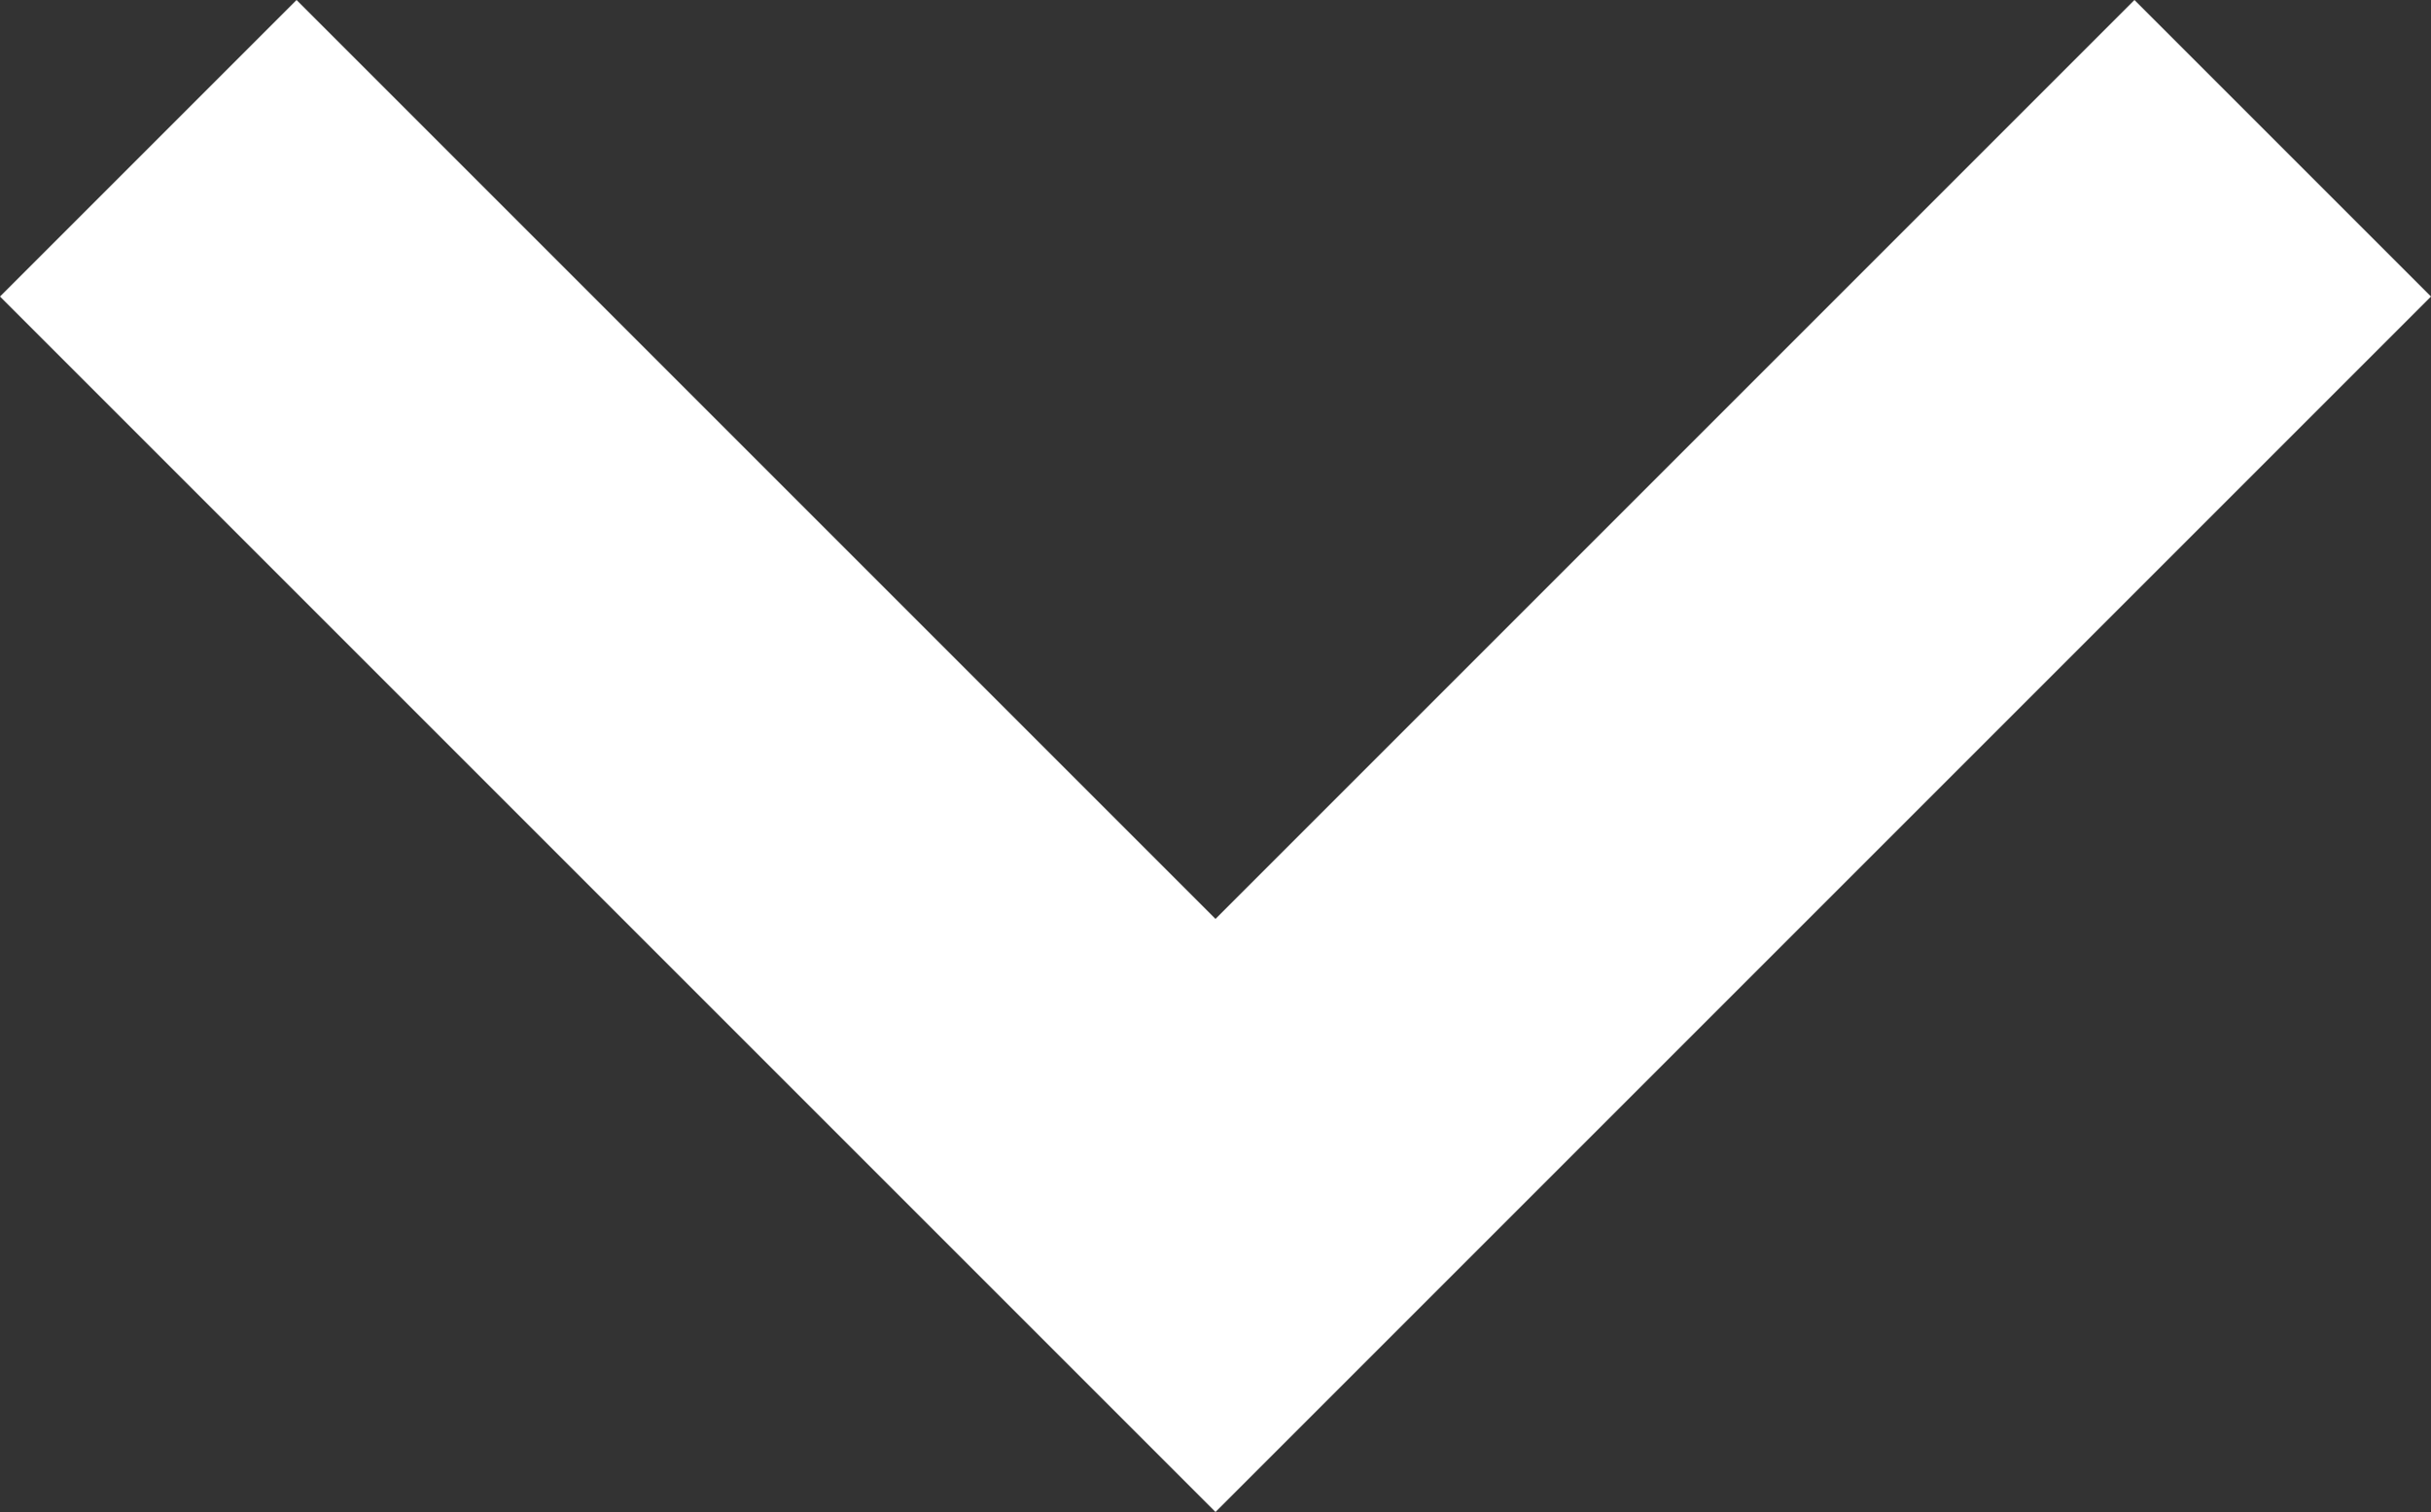 <?xml version="1.0" encoding="UTF-8"?>
<svg id="Layer_1" xmlns="http://www.w3.org/2000/svg" version="1.1" viewBox="0 0 82.14 51.09">
  <rect x="0" y="0" width="82.14" height="51.09" fill="#333333" stroke="none"/>
  <!-- Generator: Adobe Illustrator 29.1.0, SVG Export Plug-In . SVG Version: 2.1.0 Build 142)  -->
  <defs>
    <style>
      .st0 {
        fill: #fff;
      }
    </style>
  </defs>
  <polygon class="st0" points="41.07 51.09 0 10.02 10.02 0 41.07 31.05 72.12 0 82.14 10.02 41.07 51.09"/>
</svg>